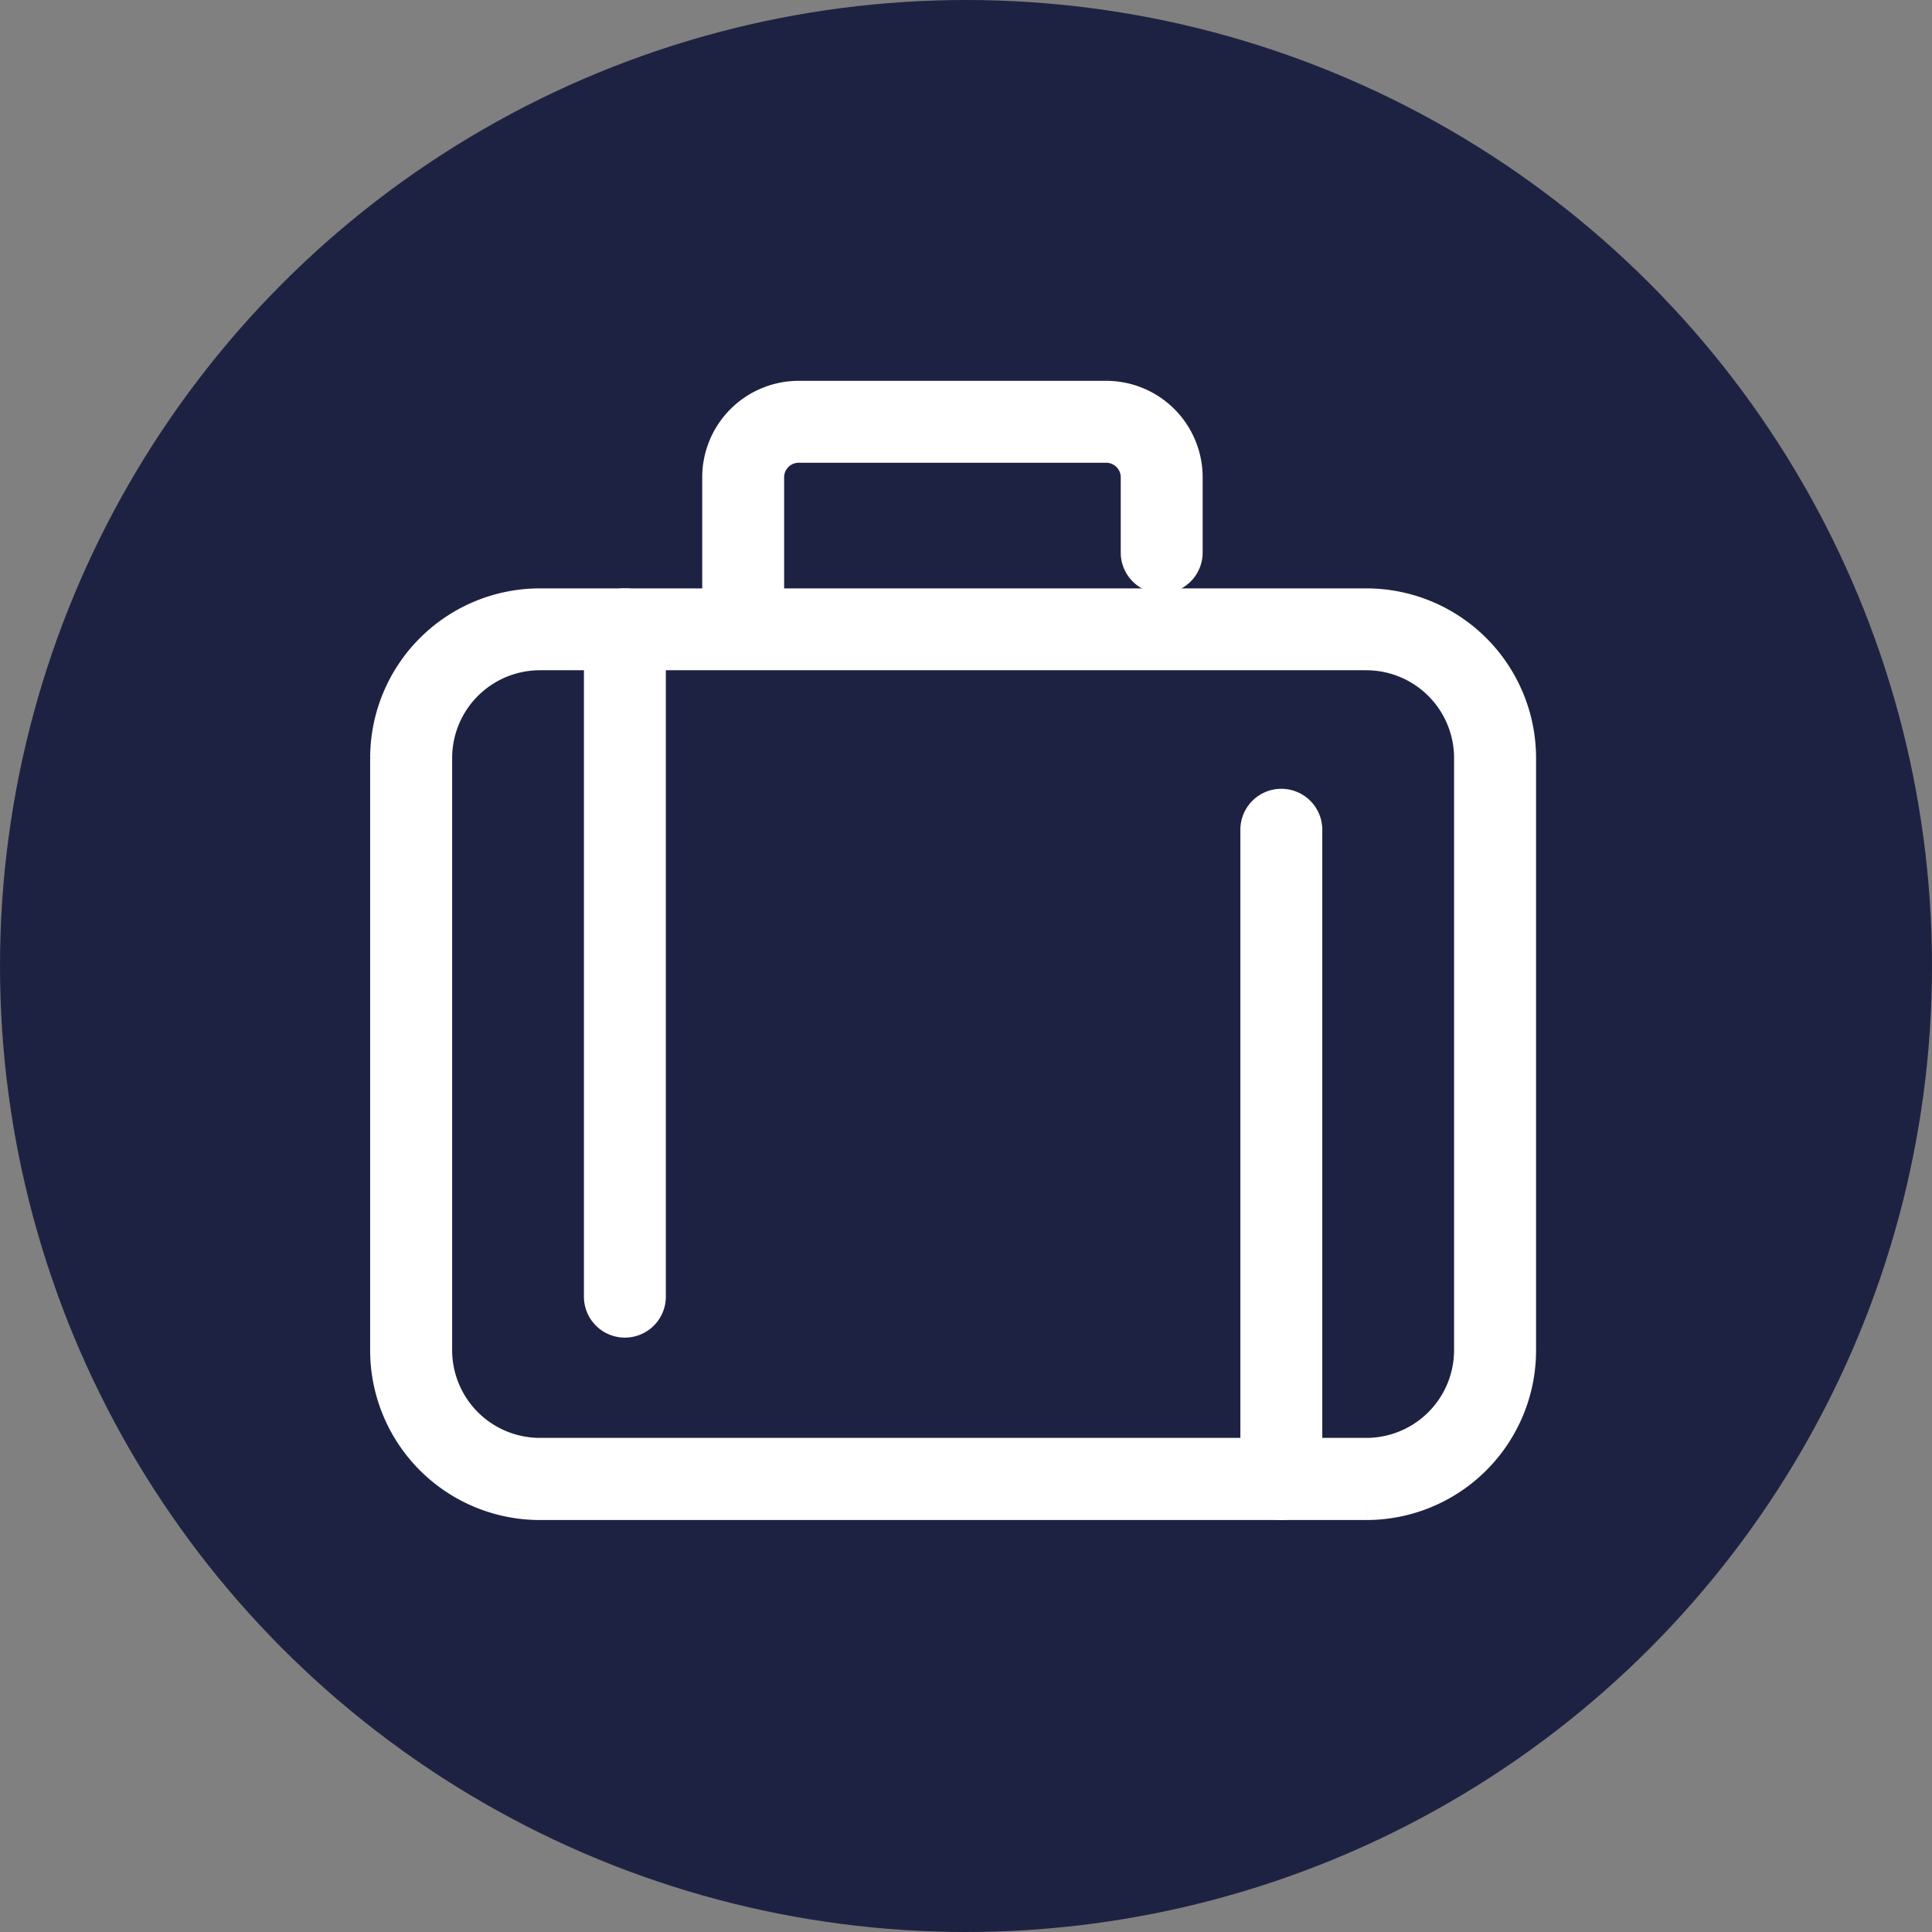 <svg xmlns="http://www.w3.org/2000/svg" xmlns:xlink="http://www.w3.org/1999/xlink" width="75" height="75" viewBox="0 0 75 75">
  <rect x="0" y="0" width="75" height="75" fill="#808080" stroke="none"/>
  <defs>
    <clipPath id="clip-path">
      <rect id="Rectangle_843" data-name="Rectangle 843" width="60.261" height="54.224" transform="translate(-8 -6)" fill="#fff" stroke="#fff" stroke-width="2"/>
    </clipPath>
  </defs>
  <g id="Group_2889" data-name="Group 2889" transform="translate(-828 -1057)">
    <g id="Group_2779" data-name="Group 2779" transform="translate(0 -102)">
      <g id="Group_2769" data-name="Group 2769" transform="translate(55 64.517)">
        <g id="Group_490" data-name="Group 490" transform="translate(494 -160.517)">
          <circle id="Ellipse_7" data-name="Ellipse 7" cx="37.5" cy="37.5" r="37.5" transform="translate(279 1255)" fill="#1e2242"/>
        </g>
      </g>
    </g>
    <g id="Group_2854" data-name="Group 2854" transform="translate(843.369 1072.784)">
      <g id="Group_2853" data-name="Group 2853" clip-path="url(#clip-path)">
        <path id="Path_4784" data-name="Path 4784" d="M37.678,70.155H5.583A5.589,5.589,0,0,1,0,64.572v-23a5.59,5.59,0,0,1,5.583-5.583H37.678a5.59,5.59,0,0,1,5.583,5.583v23a5.589,5.589,0,0,1-5.583,5.583M5.583,37.167a4.409,4.409,0,0,0-4.4,4.4v23a4.409,4.409,0,0,0,4.4,4.4H37.678a4.409,4.409,0,0,0,4.4-4.4v-23a4.409,4.409,0,0,0-4.4-4.4Z" transform="translate(0 -27.932)" fill="#fff" stroke="#fff" stroke-width="2"/>
        <path id="Path_4785" data-name="Path 4785" d="M151.512,97.137a.59.59,0,0,1-.59-.59V71.34a.59.59,0,1,1,1.18,0V96.547a.59.59,0,0,1-.59.59" transform="translate(-117.14 -54.913)" fill="#fff" stroke="#fff" stroke-width="2"/>
        <path id="Path_4786" data-name="Path 4786" d="M37.666,63.074a.59.59,0,0,1-.59-.59V36.577a.59.59,0,1,1,1.18,0V62.484a.59.59,0,0,1-.59.59" transform="translate(-28.777 -27.932)" fill="#fff" stroke="#fff" stroke-width="2"/>
        <path id="Path_4787" data-name="Path 4787" d="M58.181,8.916a.59.59,0,0,1-.59-.59V2.743A2.746,2.746,0,0,1,60.334,0H72.275a2.746,2.746,0,0,1,2.743,2.743V5.666a.59.59,0,0,1-1.18,0V2.743A1.565,1.565,0,0,0,72.275,1.18H60.334a1.565,1.565,0,0,0-1.563,1.563V8.326a.59.59,0,0,1-.59.59" transform="translate(-44.7)" fill="#fff" stroke="#fff" stroke-width="2"/>
      </g>
    </g>
  </g>
</svg>
